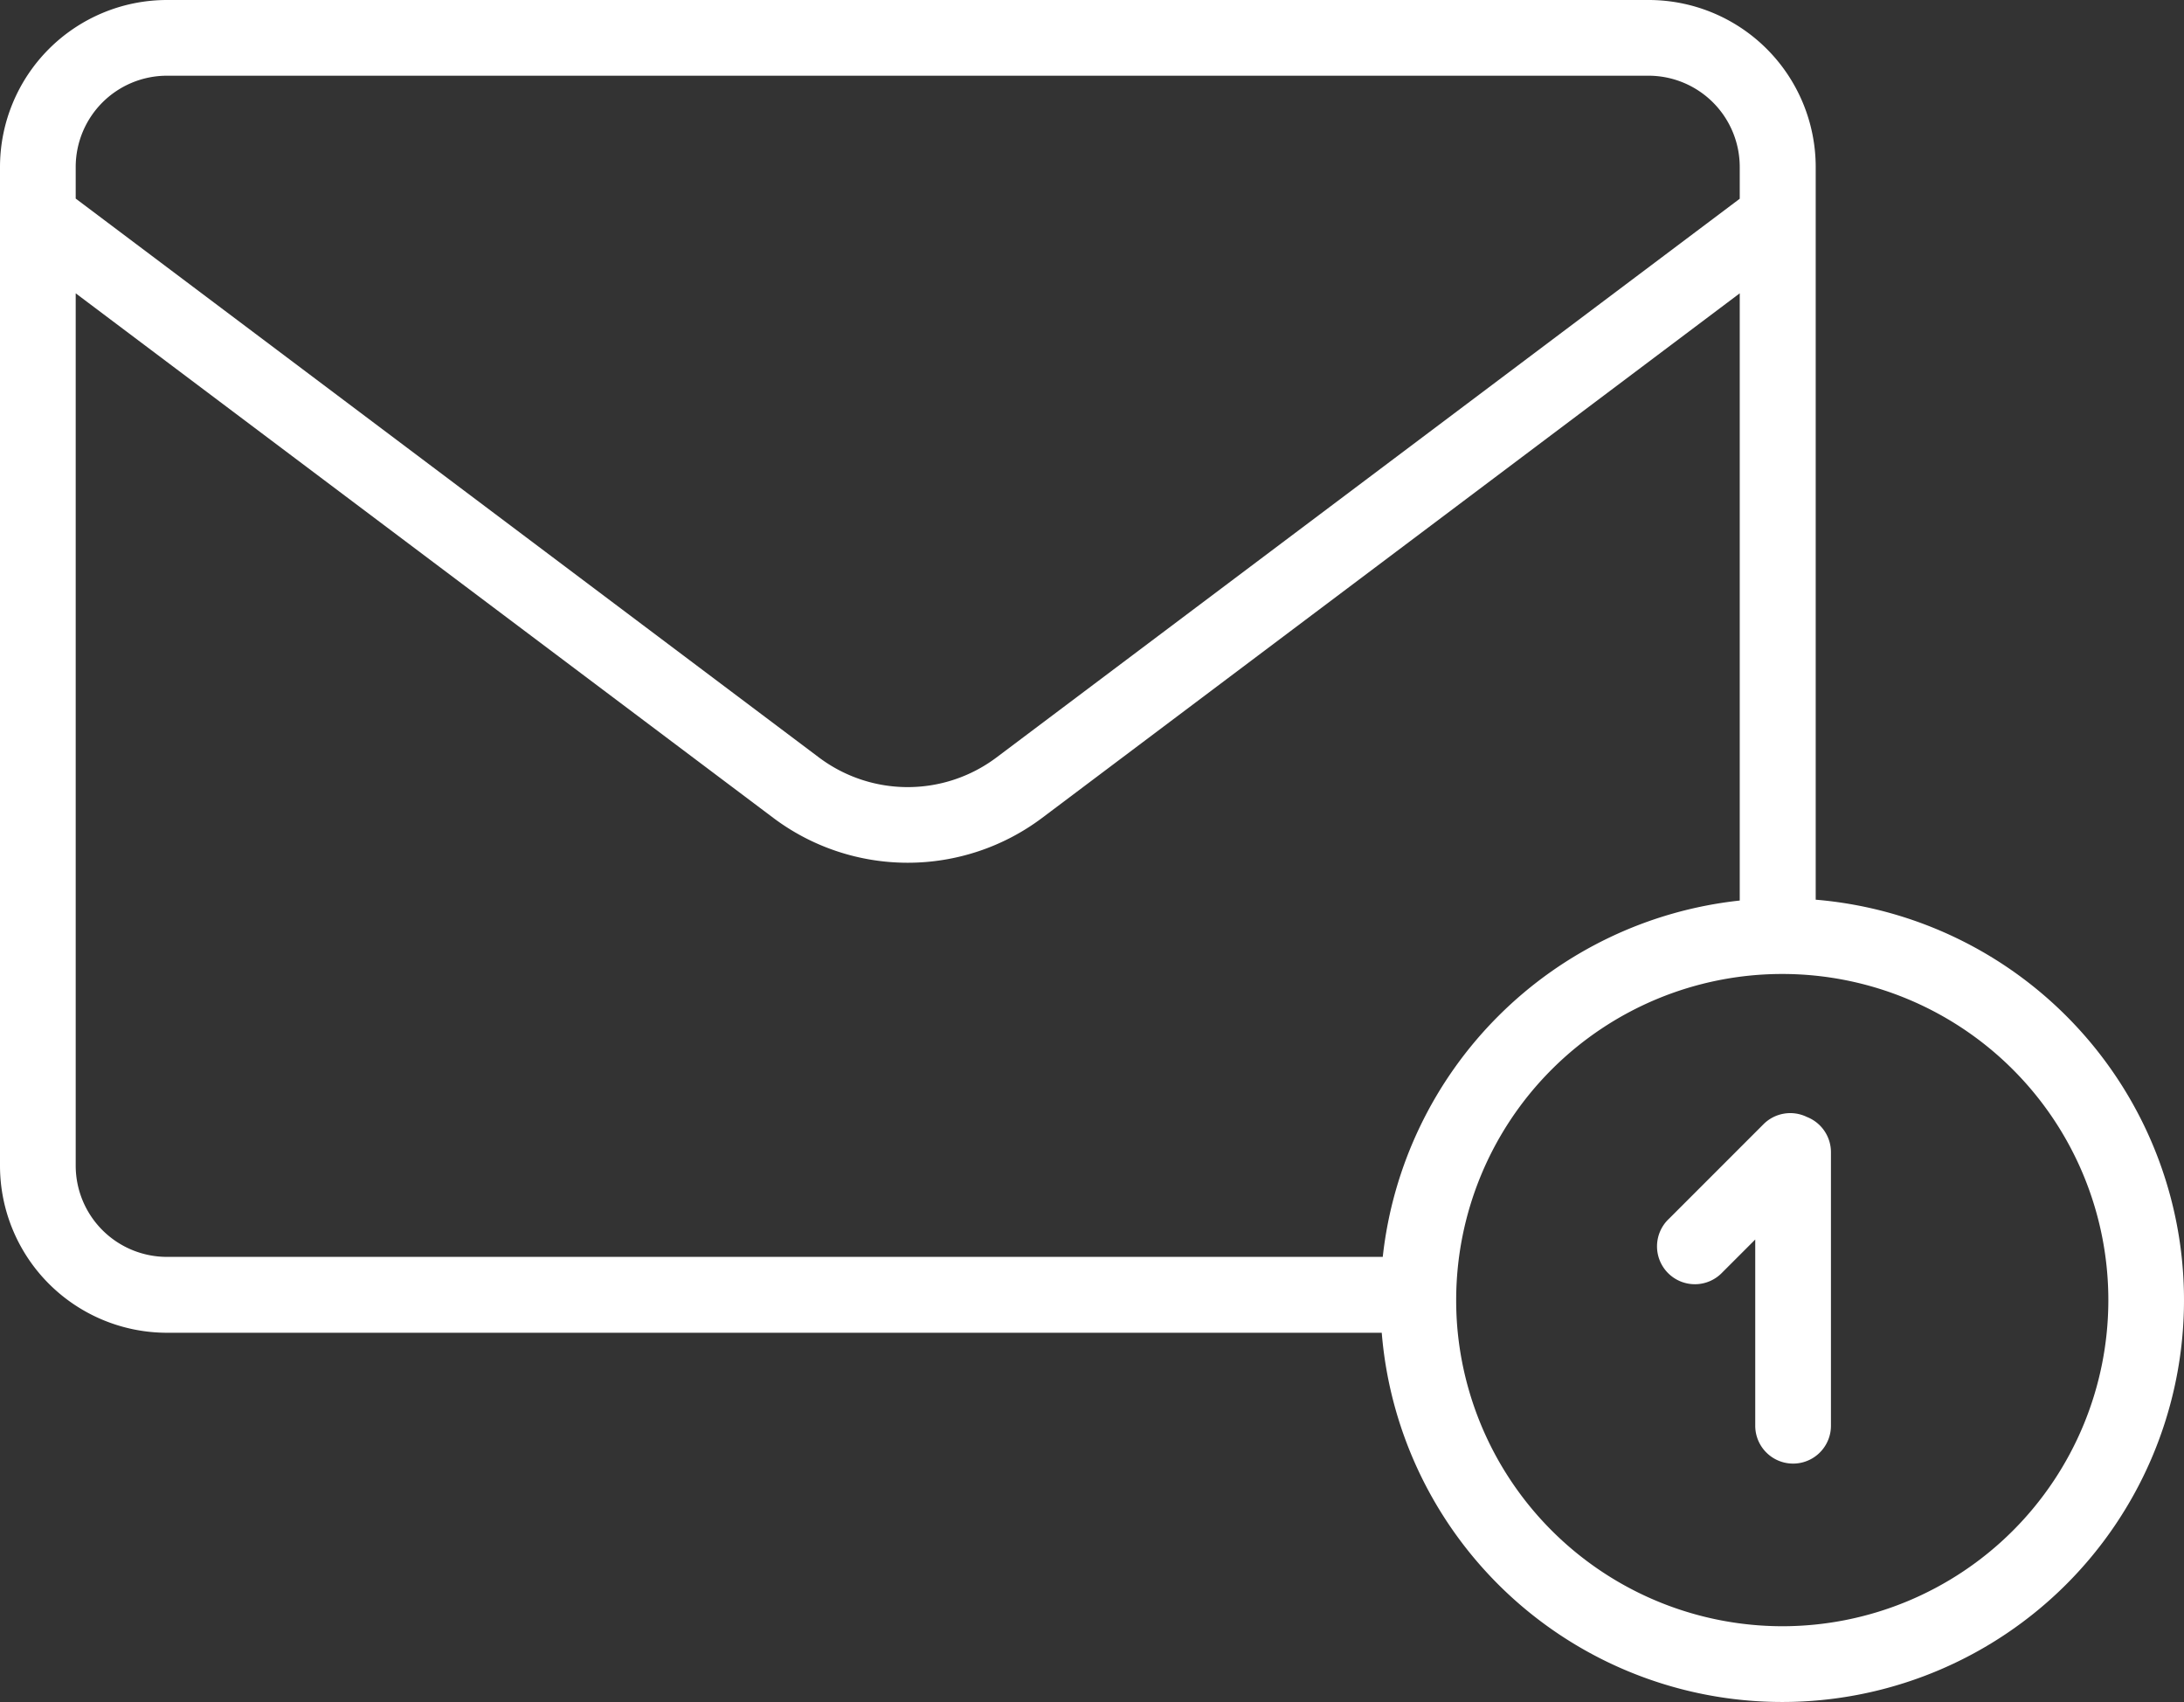 <svg id="Newsletter_icon" data-name="Newsletter icon" xmlns="http://www.w3.org/2000/svg" xmlns:xlink="http://www.w3.org/1999/xlink" width="41.137" height="32.054" viewBox="0 0 41.137 32.054">
  <rect x="0" y="0" width="41.137" height="32.054" fill="#333333" stroke="none"/>
  <defs>
    <clipPath id="clip-path">
      <rect id="Rectangle_964" data-name="Rectangle 964" width="41.137" height="32.054" fill="#fff"/>
    </clipPath>
  </defs>
  <g id="Groupe_1095" data-name="Groupe 1095" clip-path="url(#clip-path)">
    <path id="Tracé_24284" data-name="Tracé 24284" d="M34.2,16.944V3.143A3.147,3.147,0,0,0,31.052,0H3.143A3.147,3.147,0,0,0,0,3.143V21.954A3.147,3.147,0,0,0,3.143,25.1H26.026A7.568,7.568,0,1,0,34.2,16.944M1.426,3.143A1.719,1.719,0,0,1,3.143,1.426H31.052a1.719,1.719,0,0,1,1.717,1.717v.6L18.762,14.271a2.783,2.783,0,0,1-3.329,0L1.426,3.74ZM3.143,23.671a1.719,1.719,0,0,1-1.717-1.717V5.524l13.15,9.887a4.216,4.216,0,0,0,5.043,0l13.15-9.887V16.96a7.582,7.582,0,0,0-6.724,6.711Zm30.426,6.956a6.15,6.15,0,0,1-6.111-5.53q-.03-.3-.03-.612a6.142,6.142,0,1,1,6.142,6.142" fill="#fff"/>
    <path id="Tracé_24285" data-name="Tracé 24285" d="M550.213,367.589a.713.713,0,0,0-.811.139l-1.784,1.784a.713.713,0,1,0,1.008,1.008l.62-.62v3.507a.713.713,0,1,0,1.426,0v-5.152a.713.713,0,0,0-.46-.666" transform="translate(-516.185 -346.556)" fill="#fff"/>
  </g>
</svg>
